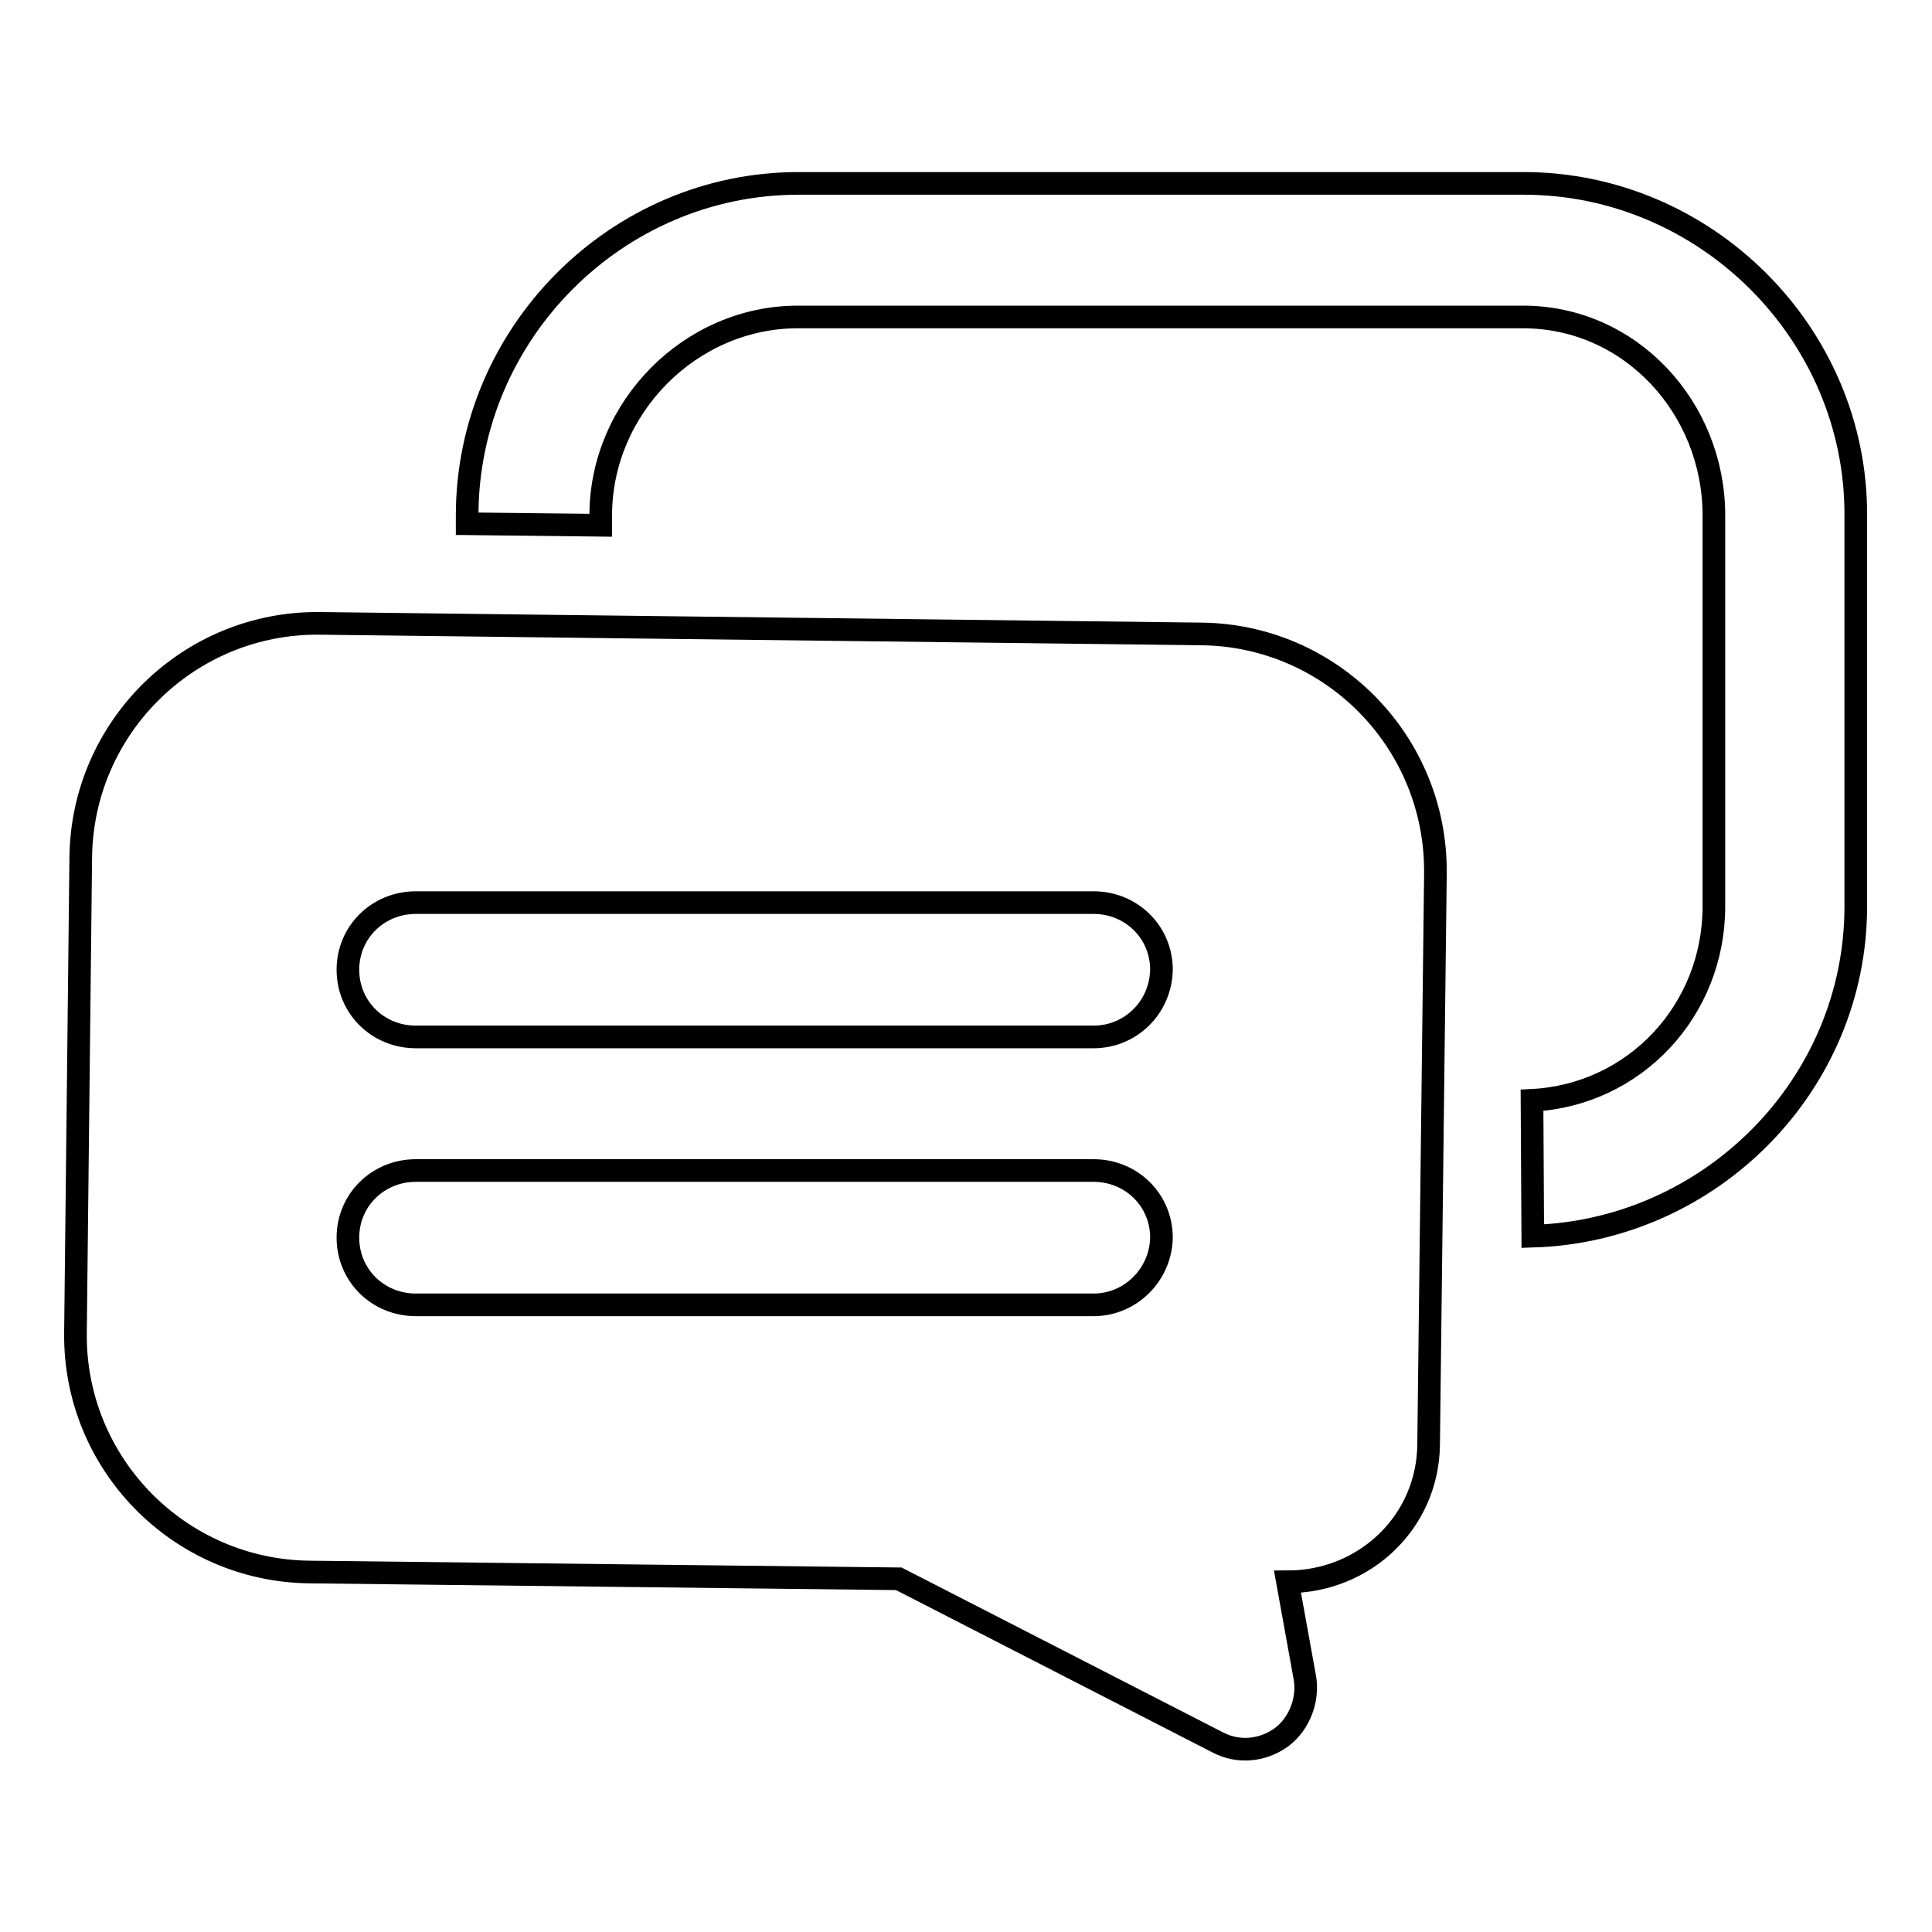 <?xml version="1.0" encoding="utf-8"?>
<!-- Svg Vector Icons : http://www.onlinewebfonts.com/icon -->
<!DOCTYPE svg PUBLIC "-//W3C//DTD SVG 1.1//EN" "http://www.w3.org/Graphics/SVG/1.1/DTD/svg11.dtd">
<svg version="1.1" xmlns="http://www.w3.org/2000/svg" xmlns:xlink="http://www.w3.org/1999/xlink" x="0px" y="0px" viewBox="0 0 256 256" enable-background="new 0 0 256 256" xml:space="preserve">
<g><g><g><g><path stroke-width="3" fill-opacity="0" stroke="#000000"  d="M201.9,24.3h-96.1c-24.1,0-43.9,19.9-43.9,44v1.1l17.7,0.2v-1.3c0-14.3,11.9-26.3,26.1-26.3h96.1c14.3,0,25.3,12.1,25.3,26.3v51.8c0,13.8-10.5,25-24.1,25.7l0.1,18c23.5-0.7,42.8-20,42.8-43.7V68.3C246,44.2,226,24.3,201.9,24.3z"/><path stroke-width="3" fill-opacity="0" stroke="#000000"  d="M159.2,84L42.4,82.6c-17.3-0.2-31.5,13.7-31.7,31L10,176.6c-0.2,17.3,13.7,31.5,31,31.7l78.1,0.9l42.3,21.7c2.7,1.4,5.9,1.1,8.4-0.7c2.4-1.8,3.6-5,3.1-7.9l-2.3-12.7l0,0c10.2,0,18.6-7.9,18.7-18.2l0.9-75.6C190.4,98.4,176.5,84.2,159.2,84z M144.9,172.9H55.1c-5,0-9-3.9-9-8.9s4-8.9,9-8.9h89.8c5,0,9,3.9,9,8.9C153.8,168.9,149.8,172.9,144.9,172.9z M144.9,137.4H55.1c-5,0-9-3.9-9-8.9c0-5,4-8.9,9-8.9h89.8c5,0,9,3.9,9,8.9C153.8,133.5,149.8,137.4,144.9,137.4z"/></g></g><g></g><g></g><g></g><g></g><g></g><g></g><g></g><g></g><g></g><g></g><g></g><g></g><g></g><g></g><g></g></g></g>
</svg>